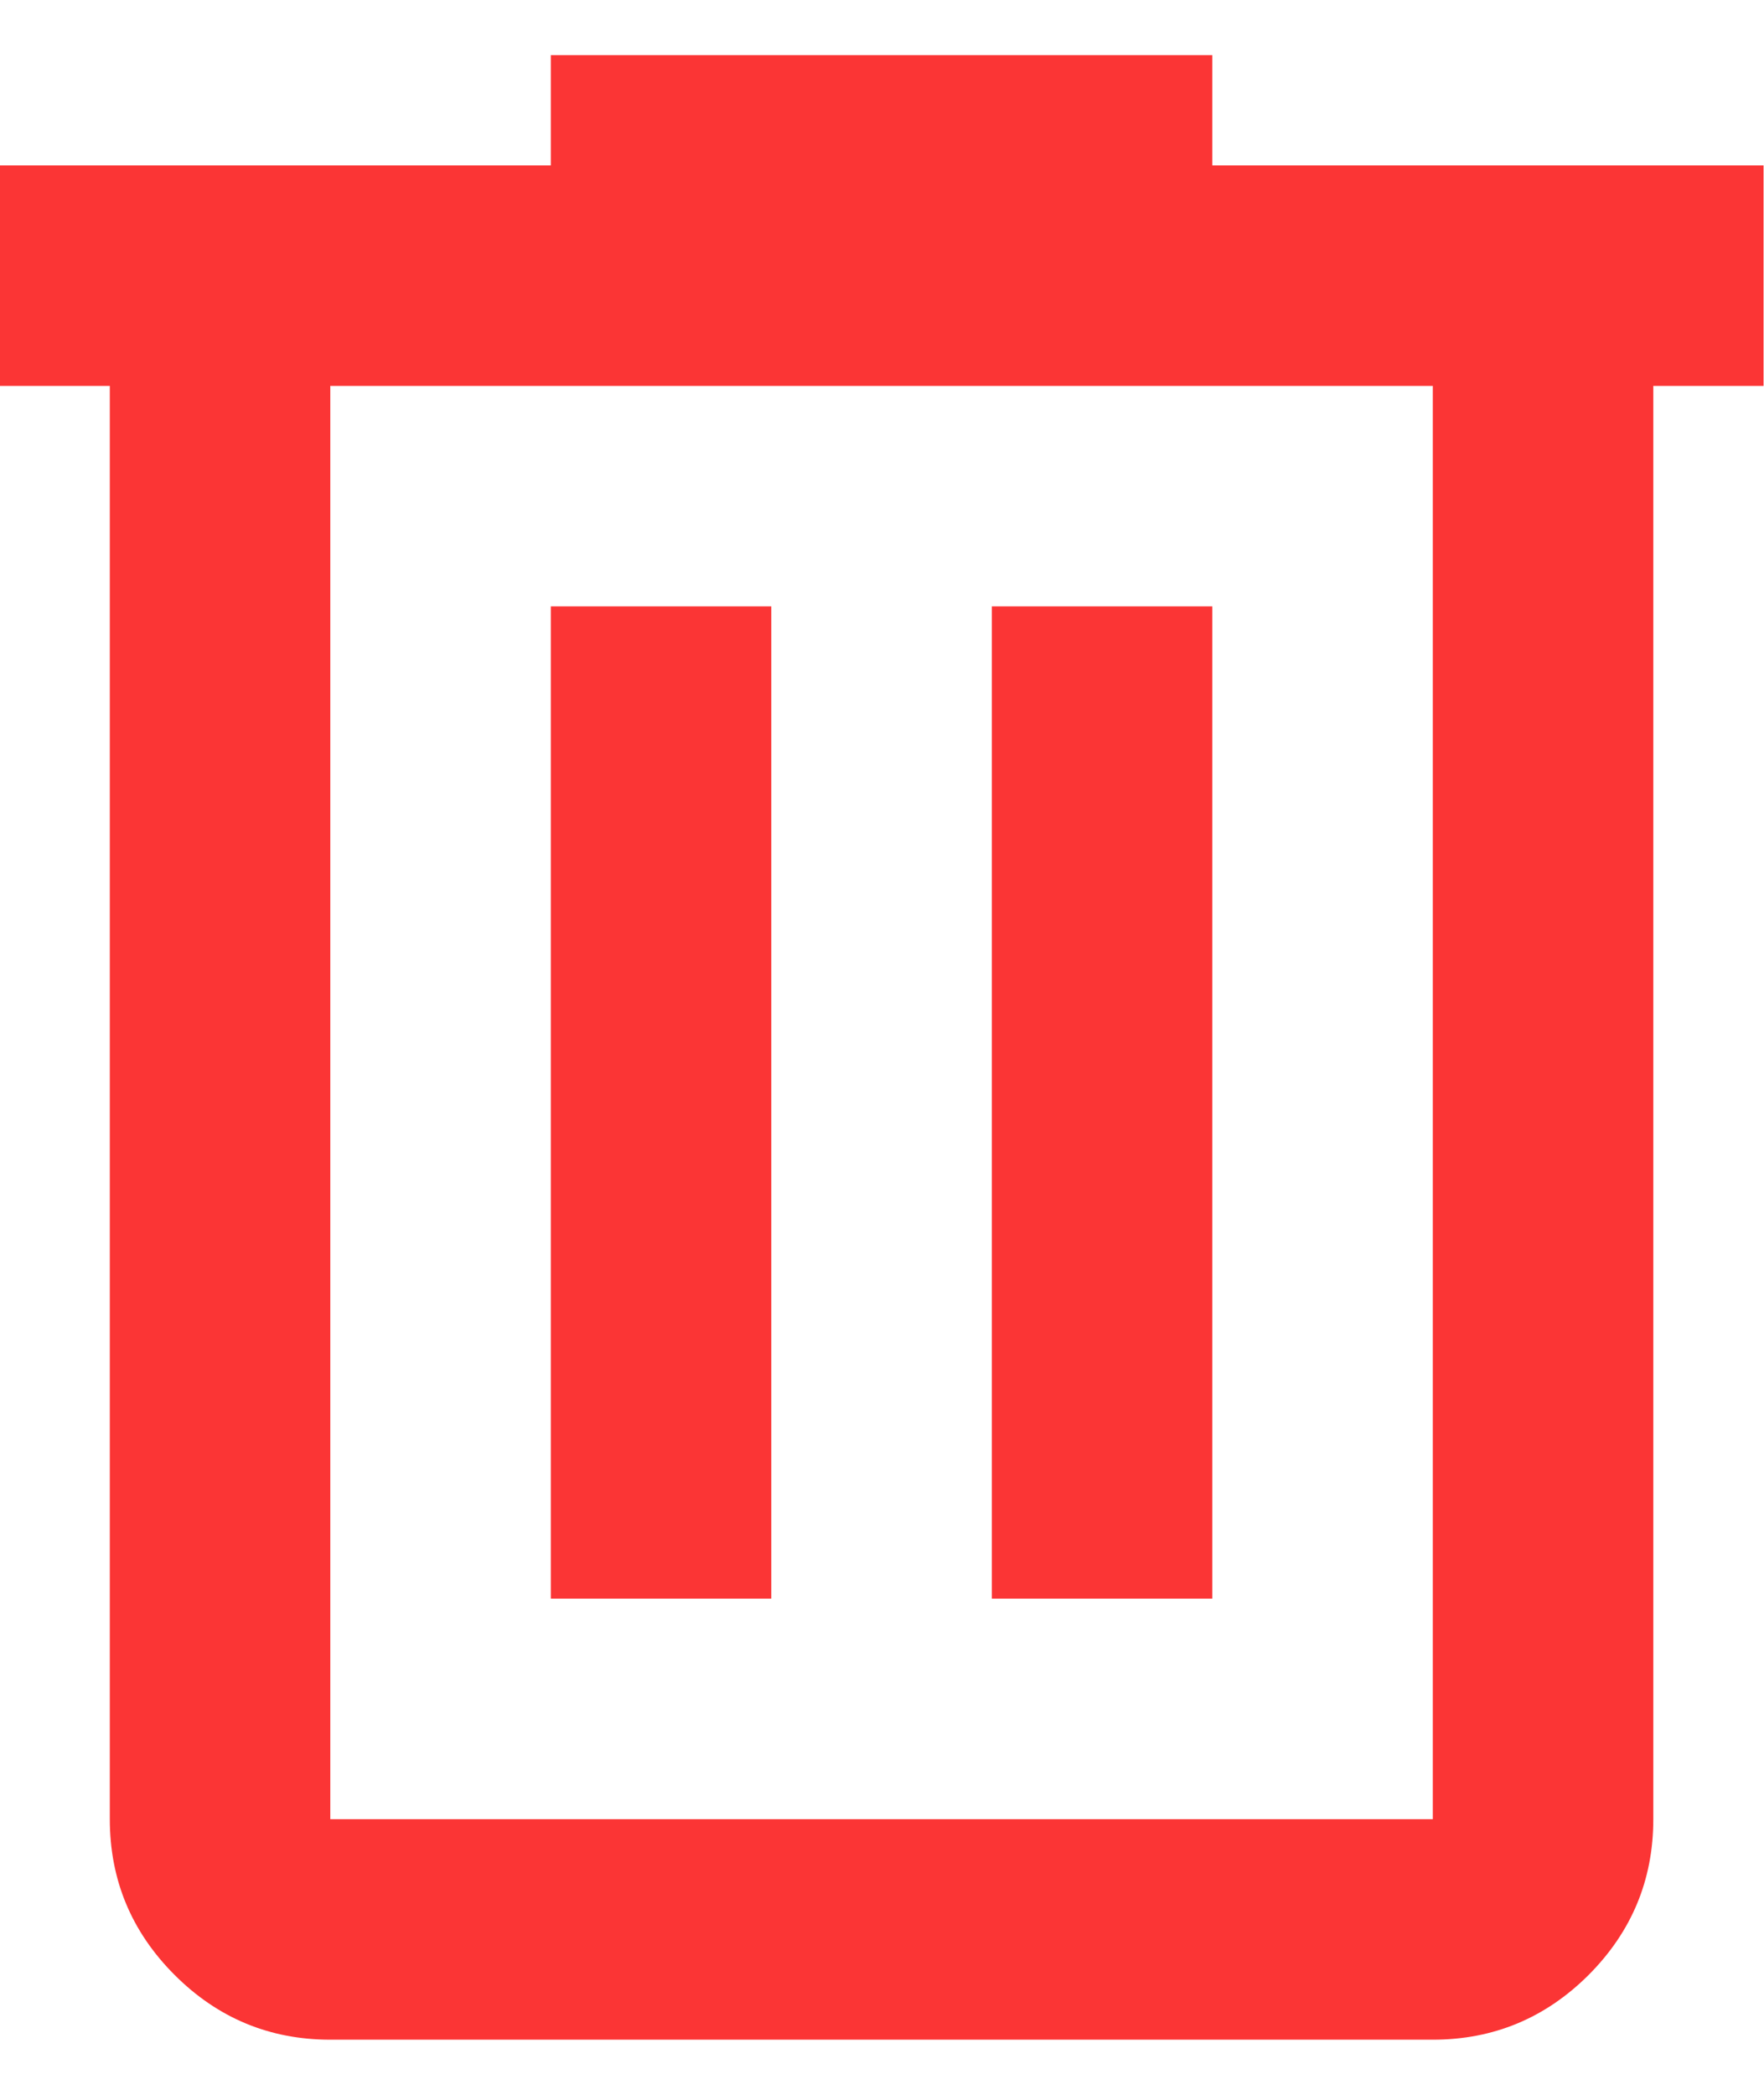 <svg xmlns="http://www.w3.org/2000/svg" width="16" height="19" viewBox="0 0 16 19" fill="none"><path d="M2.996 18.5C2.446 18.5 1.975 18.304 1.584 17.913C1.192 17.521 0.996 17.05 0.996 16.5V3.5H-0.004V1.5H4.996V0.5H10.996V1.5H15.996V3.5H14.996V16.5C14.996 17.05 14.8 17.521 14.409 17.913C14.017 18.304 13.546 18.5 12.996 18.5H2.996ZM12.996 3.5H2.996V16.5H12.996V3.5ZM4.996 14.5H6.996V5.5H4.996V14.5ZM8.996 14.5H10.996V5.5H8.996V14.5Z" fill="#FB3535"></path></svg>